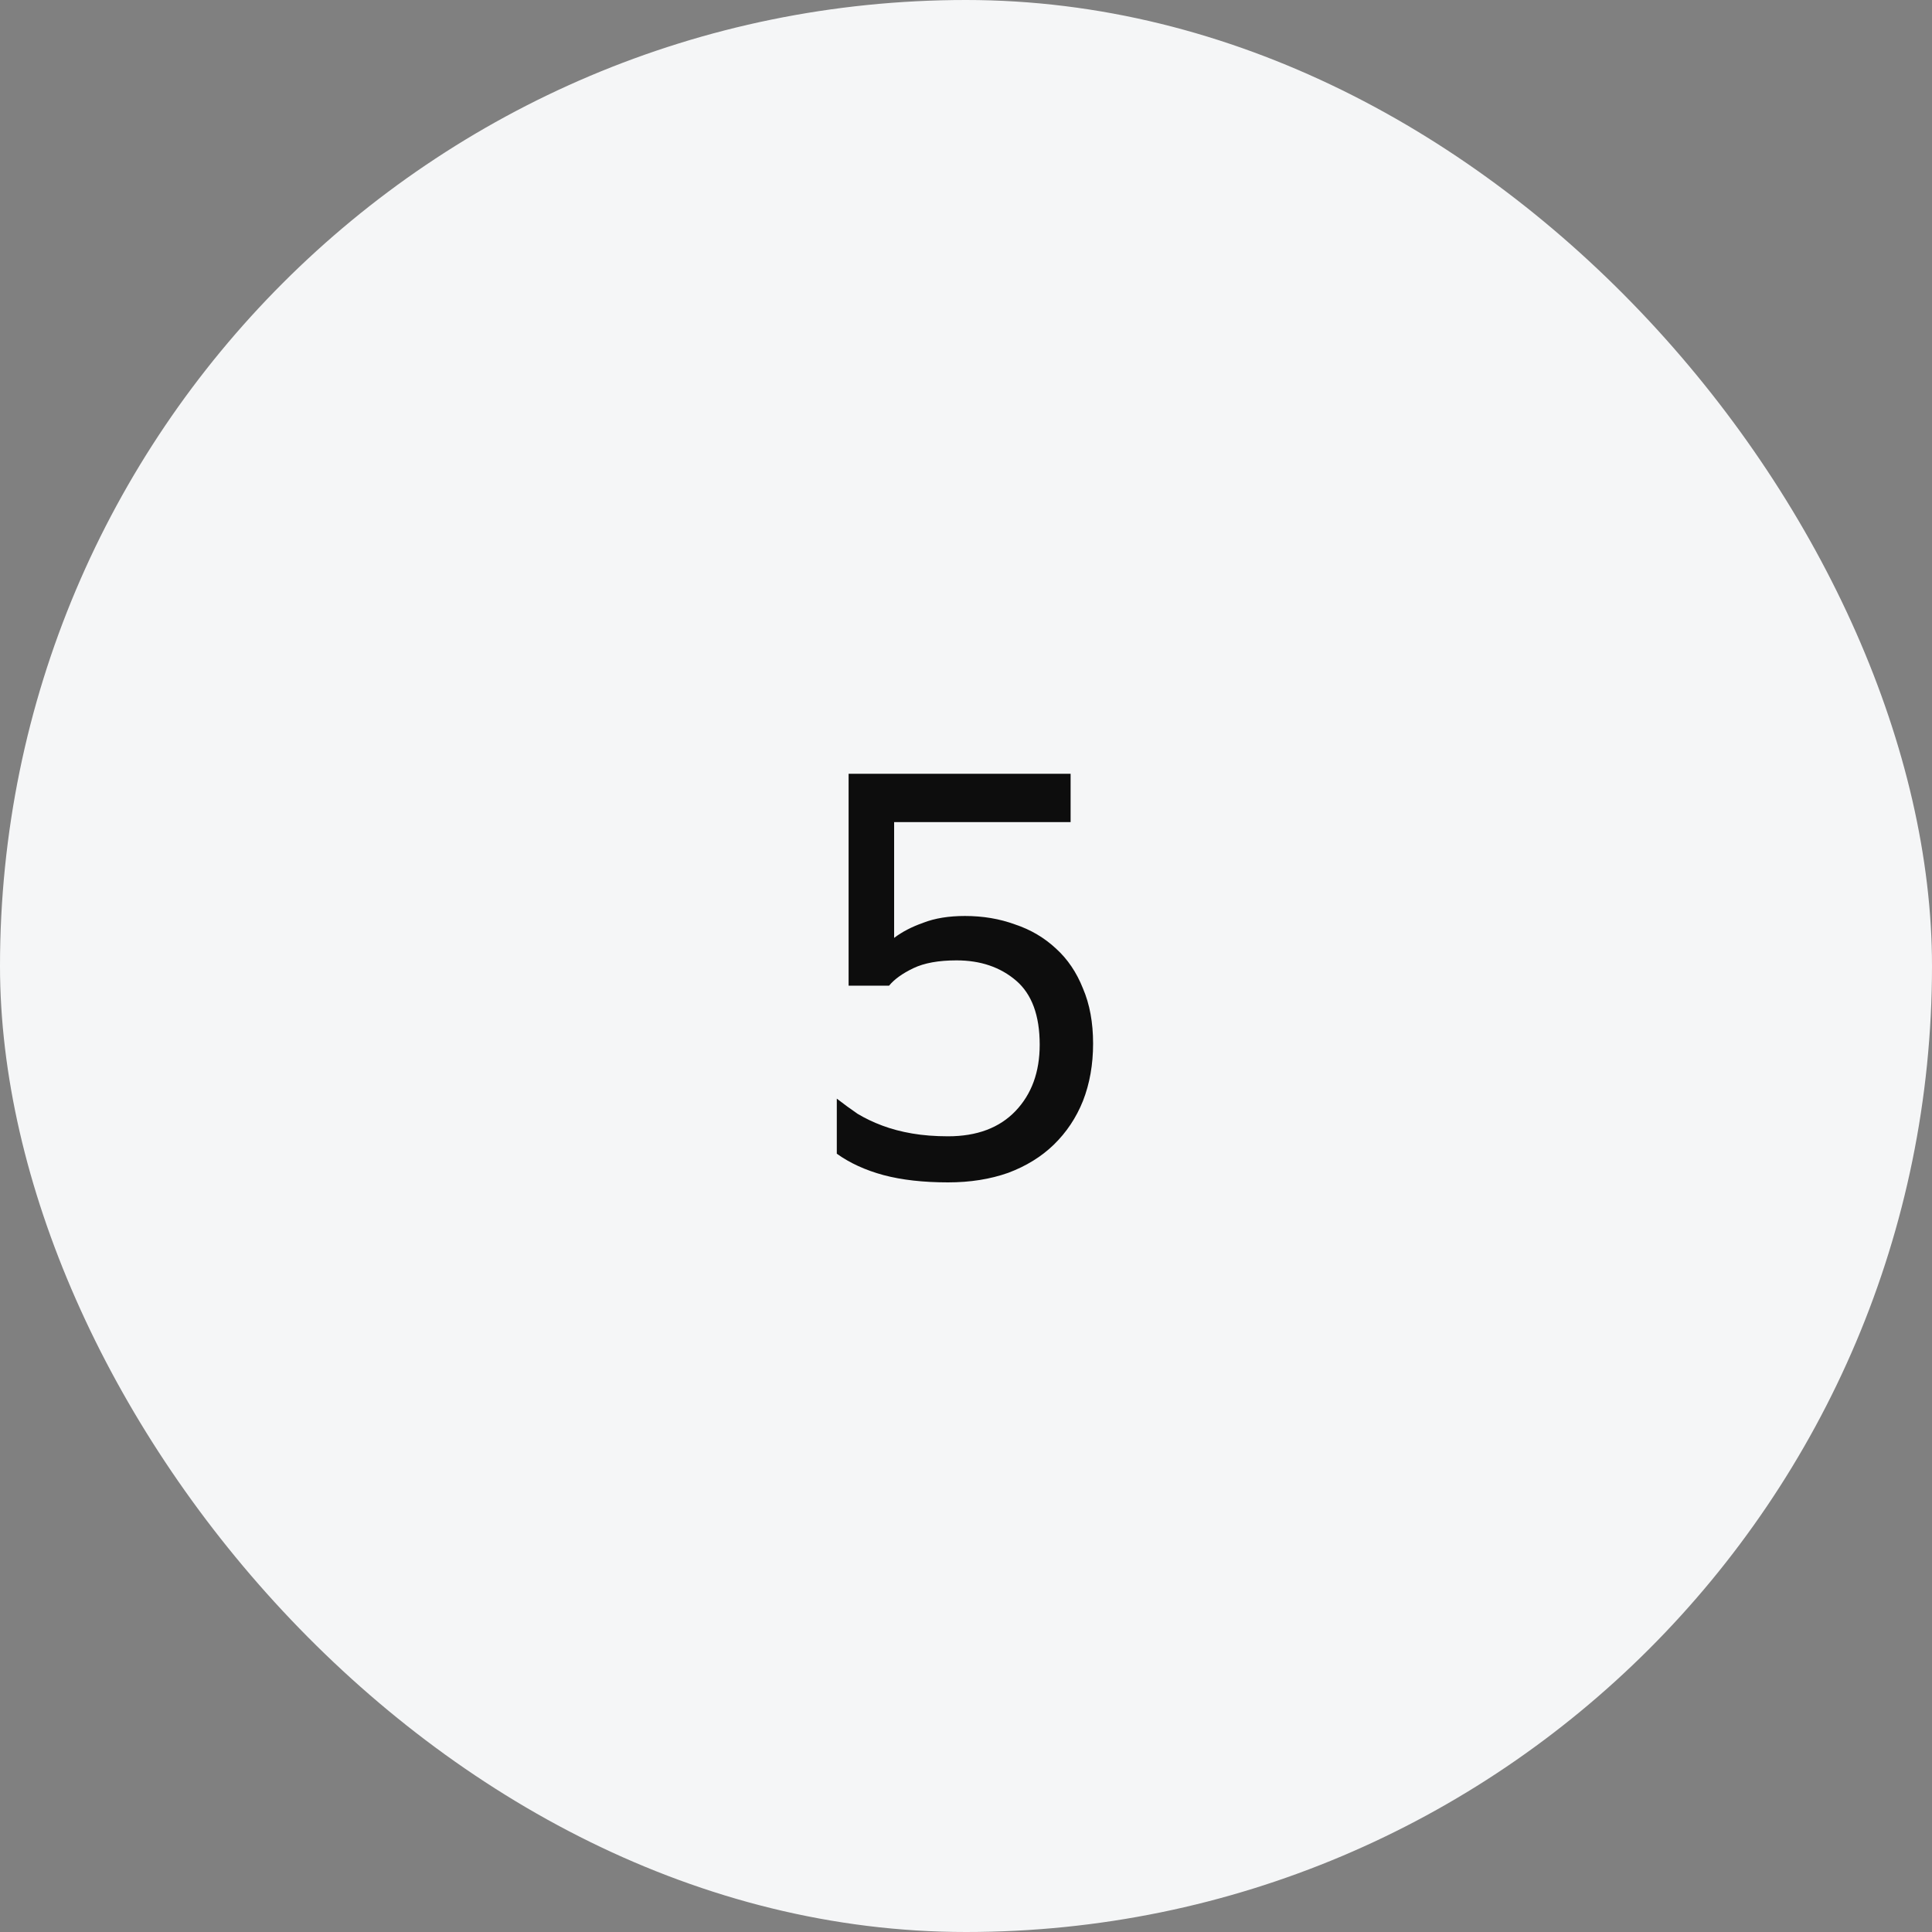 <svg width="55" height="55" viewBox="0 0 55 55" fill="none" xmlns="http://www.w3.org/2000/svg">
<rect x="0" y="0" width="55" height="55" fill="#808080" stroke="none"/>
<rect width="55" height="55" rx="27.5" fill="#F5F6F7"/>
<path d="M31.118 29.708C31.118 30.305 31.022 30.849 30.83 31.34C30.638 31.82 30.36 32.236 29.998 32.588C29.646 32.929 29.214 33.196 28.702 33.388C28.19 33.569 27.619 33.66 26.99 33.66C26.286 33.66 25.672 33.591 25.15 33.452C24.638 33.313 24.195 33.111 23.822 32.844V31.276C24.014 31.425 24.211 31.569 24.414 31.708C24.627 31.836 24.862 31.948 25.118 32.044C25.374 32.14 25.656 32.215 25.966 32.268C26.275 32.321 26.616 32.348 26.99 32.348C27.811 32.348 28.451 32.108 28.91 31.628C29.368 31.148 29.598 30.519 29.598 29.74C29.598 28.908 29.374 28.3 28.926 27.916C28.478 27.532 27.912 27.34 27.23 27.34C26.718 27.34 26.307 27.415 25.998 27.564C25.688 27.713 25.459 27.879 25.31 28.06H24.158V22.028H30.478V23.404H25.454V26.7C25.678 26.529 25.955 26.385 26.286 26.268C26.616 26.14 27.011 26.076 27.47 26.076C27.982 26.076 28.456 26.156 28.894 26.316C29.342 26.465 29.731 26.695 30.062 27.004C30.392 27.303 30.648 27.681 30.83 28.14C31.022 28.588 31.118 29.111 31.118 29.708Z" fill="#0D0D0D"/>
</svg>
